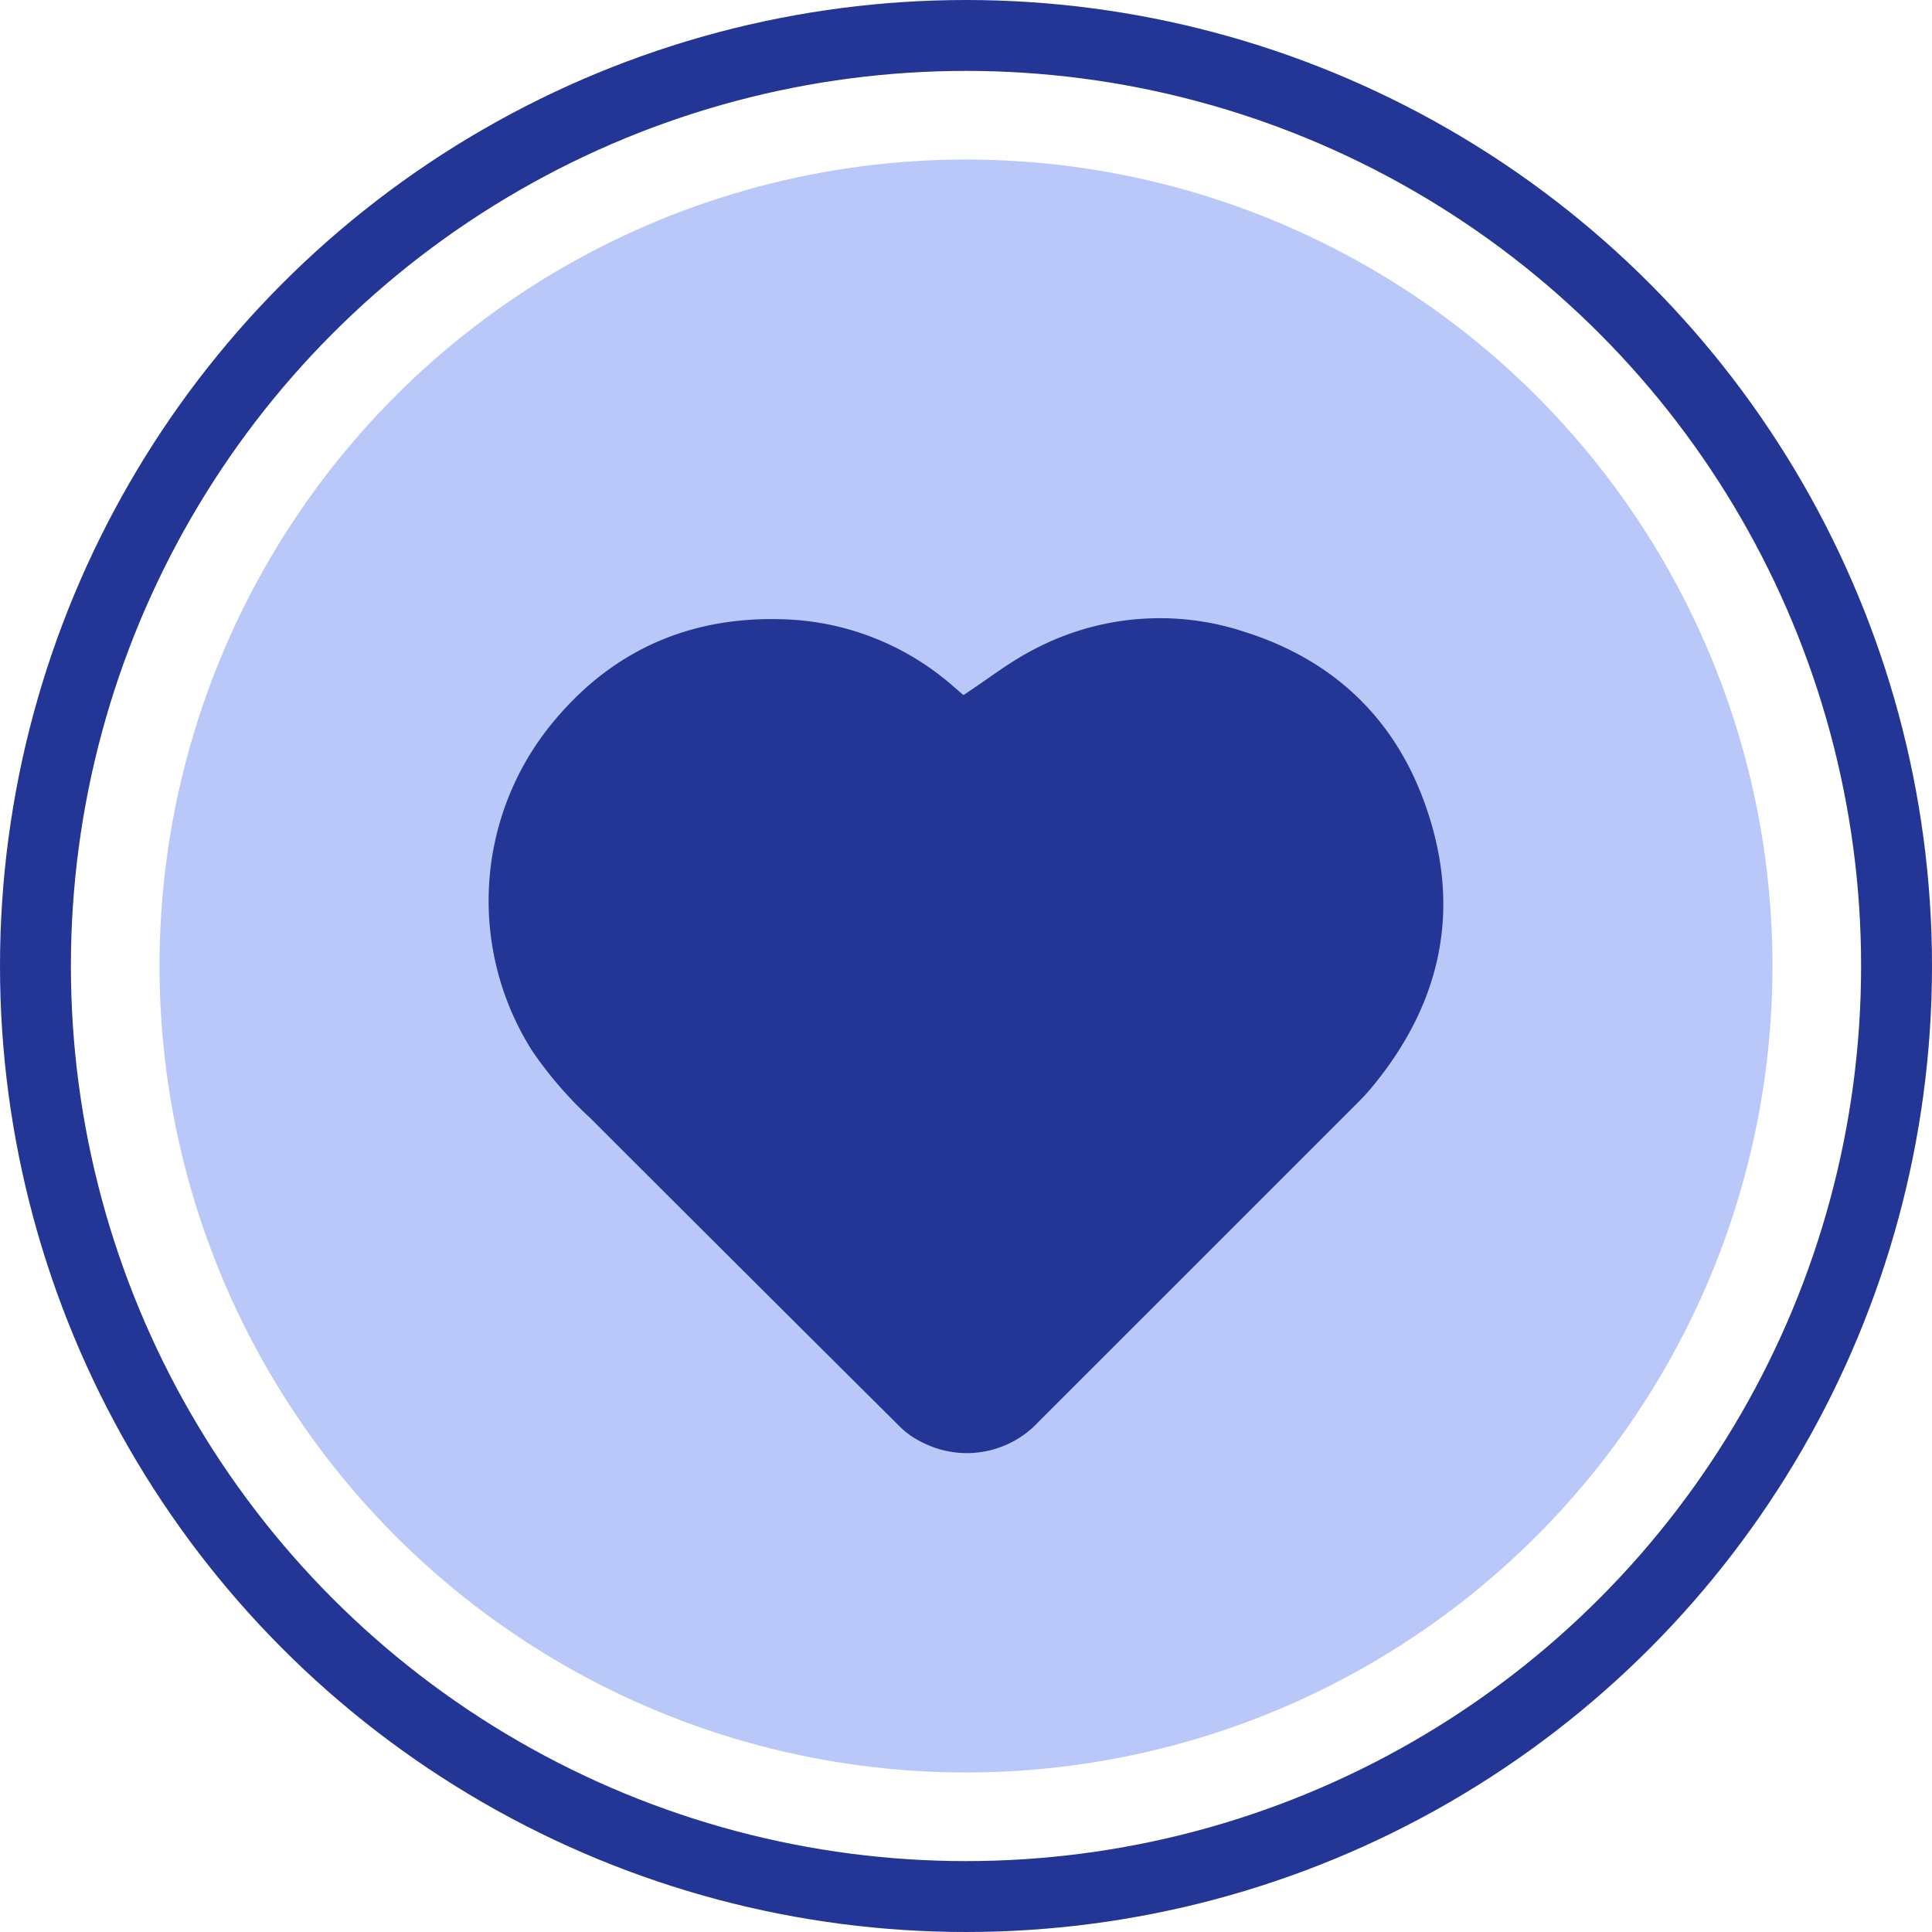 <?xml version="1.0" encoding="UTF-8"?> <svg xmlns="http://www.w3.org/2000/svg" width="218" height="218" viewBox="0 0 218 218"><g id="Group_299" data-name="Group 299" transform="translate(-109 -692)"><g id="Group_146" data-name="Group 146" transform="translate(114 697)"><g id="Group_14" data-name="Group 14"><circle id="Ellipse_29" data-name="Ellipse 29" cx="91" cy="91" r="91" transform="translate(13 13)" fill="#b9c8f9"></circle><g id="Ellipse_30" data-name="Ellipse 30" transform="translate(-5 -5)" fill="none" stroke="#243695" stroke-width="8"><circle cx="109" cy="109" r="109" stroke="none"></circle><circle cx="109" cy="109" r="105" fill="none"></circle></g></g><path id="Path_74" data-name="Path 74" d="M212.6,476.334c2.717-1.79,5.126-3.687,7.8-5.079a30.418,30.418,0,0,1,24.06-2.03c9.571,3.048,16.412,9.316,19.964,18.651,4.556,11.974,2.372,23.01-5.842,32.839-.641.768-1.357,1.476-2.065,2.185Q238.8,540.62,221.077,558.332a11.024,11.024,0,0,1-13.035,2.341,9.426,9.426,0,0,1-2.536-1.744q-17.538-17.43-35.028-34.909a44.3,44.3,0,0,1-6.5-7.519,31.6,31.6,0,0,1,1.667-36.3c6.844-8.764,15.958-12.907,27.056-12.42a30.407,30.407,0,0,1,18.746,7.532c.406.345.807.7,1.214,1.04C212.706,476.391,212.775,476.4,212.6,476.334Z" transform="translate(-108.904 -402.888)" fill="#243695"></path></g></g></svg> 